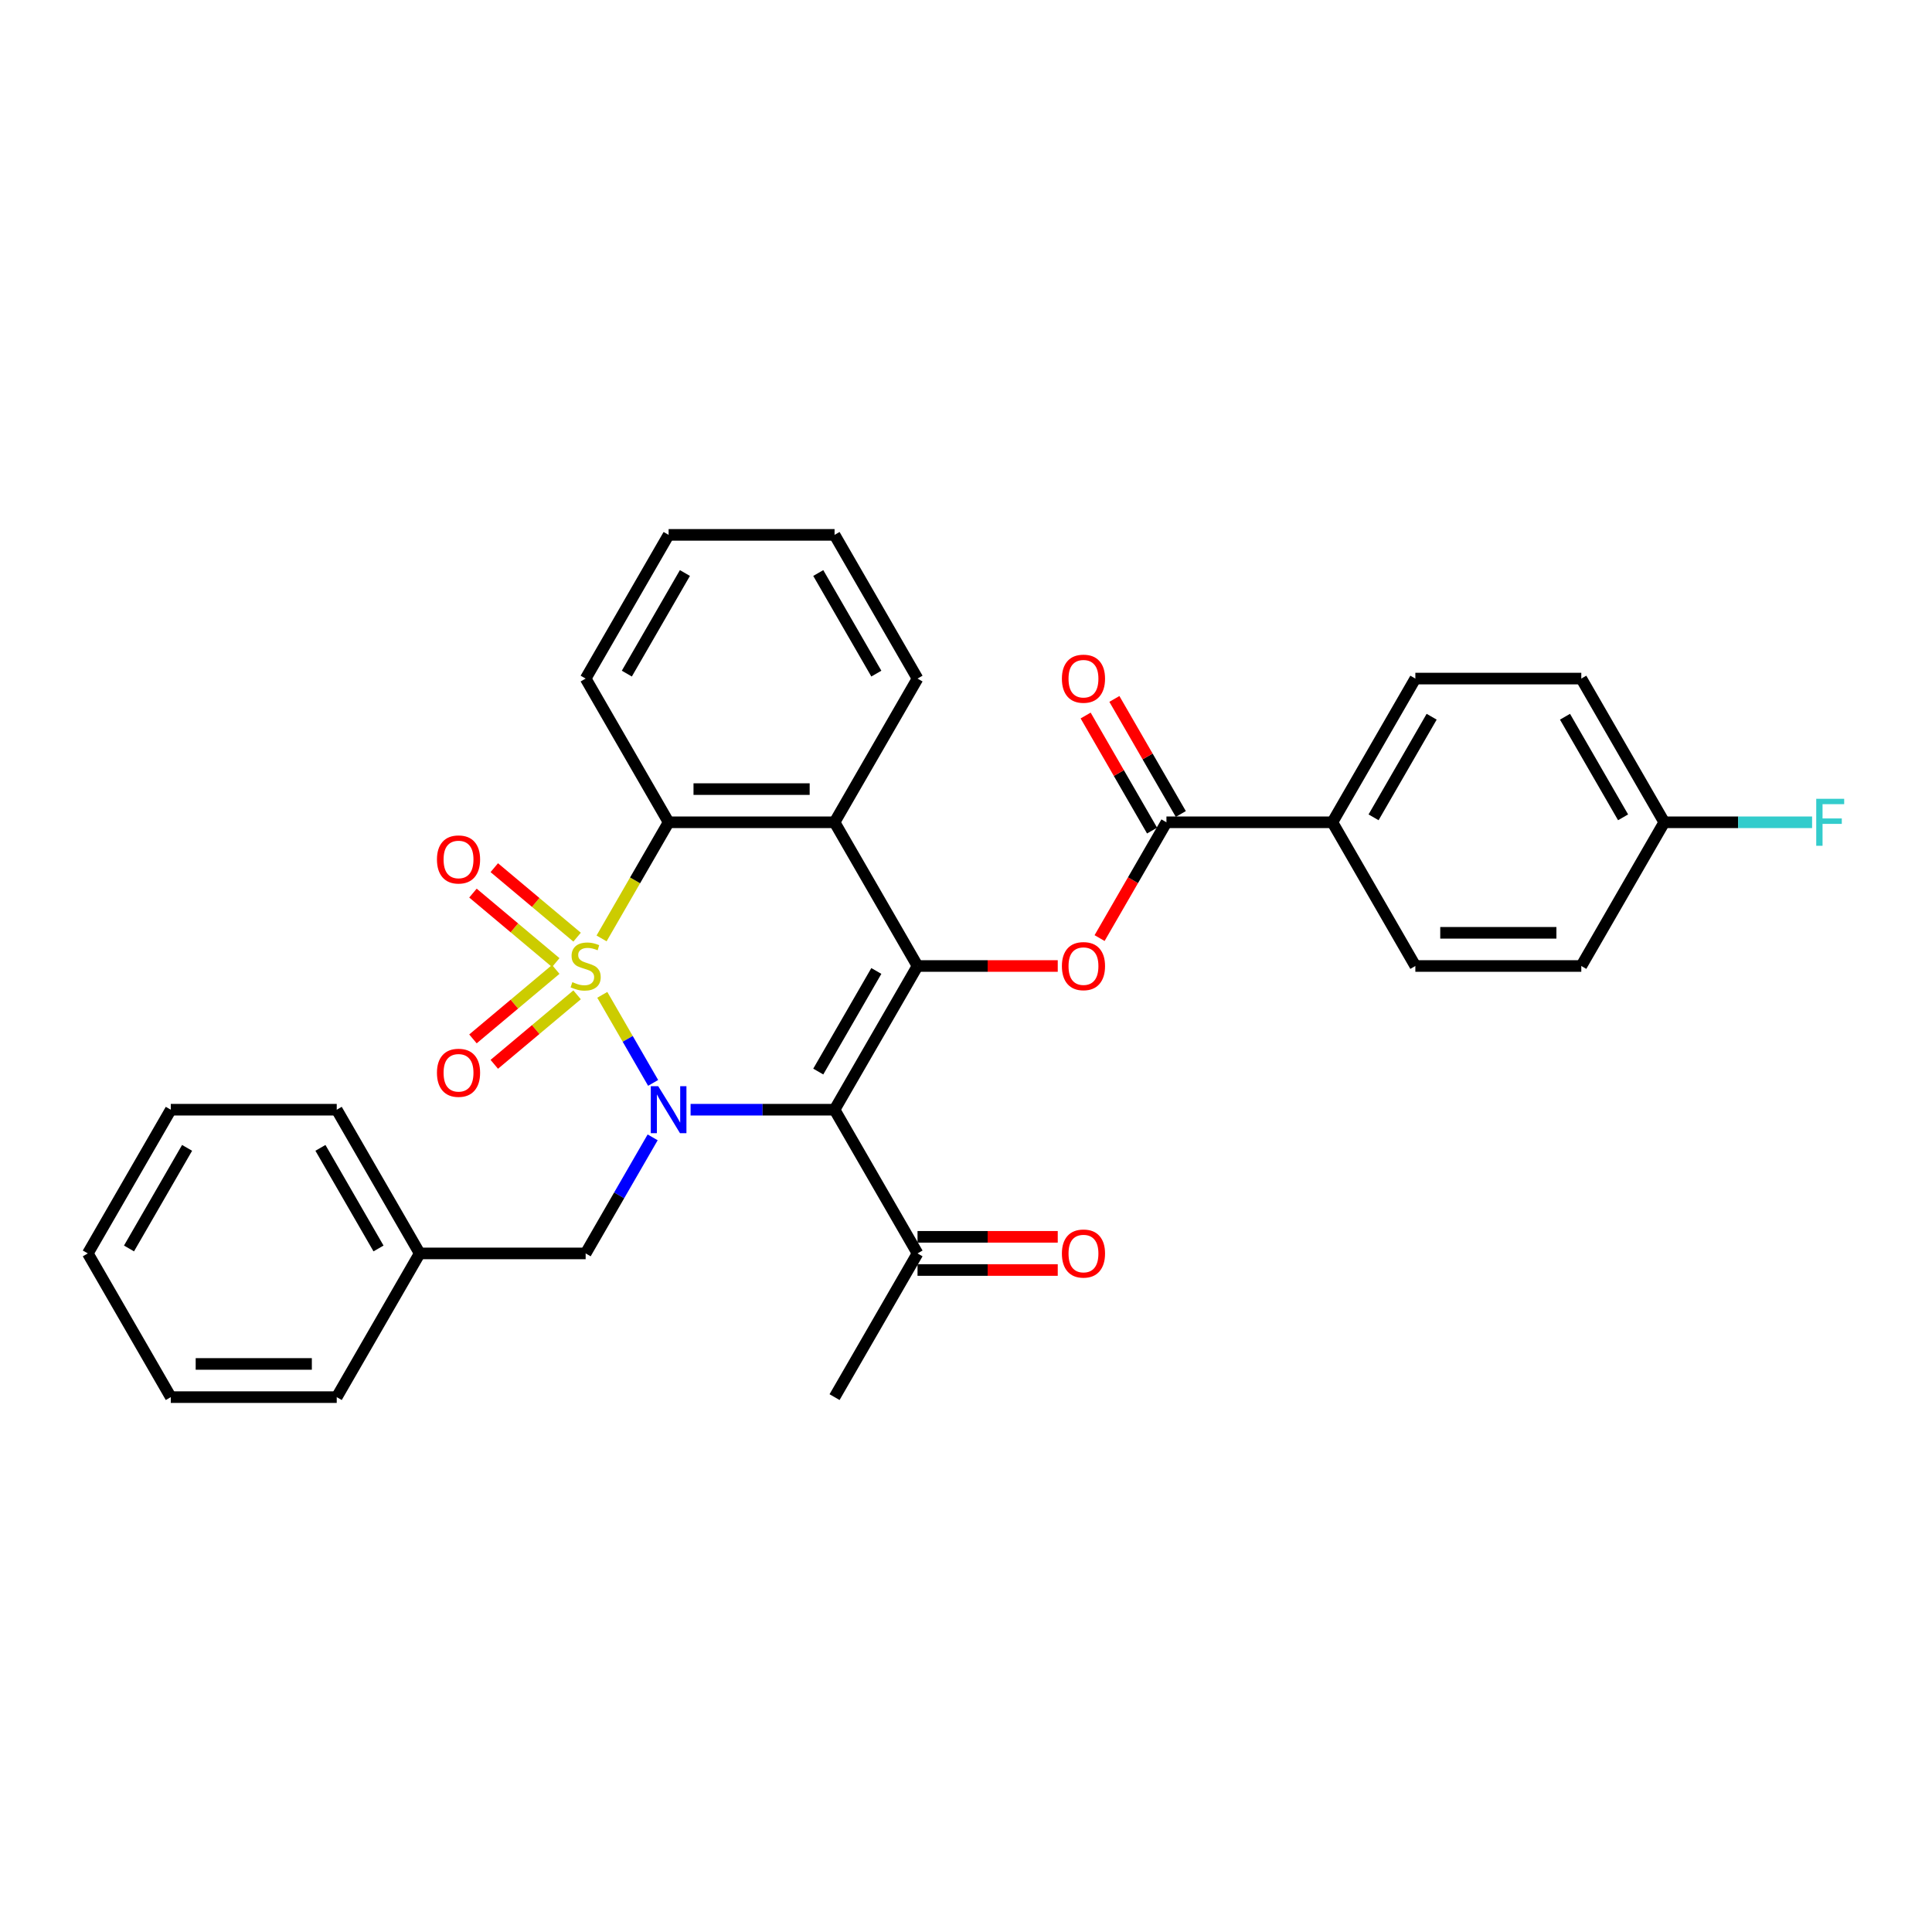 <?xml version='1.0' encoding='iso-8859-1'?>
<svg version='1.1' baseProfile='full'
              xmlns='http://www.w3.org/2000/svg'
                      xmlns:rdkit='http://www.rdkit.org/xml'
                      xmlns:xlink='http://www.w3.org/1999/xlink'
                  xml:space='preserve'
width='1000px' height='1000px' viewBox='0 0 1000 1000'>
<!-- END OF HEADER -->
<rect style='opacity:1.0;fill:#FFFFFF;stroke:none' width='1000' height='1000' x='0' y='0'> </rect>
<path class='bond-0' d='M 311.747,514.928 L 324.904,537.717' style='fill:none;fill-rule:evenodd;stroke:#CCCC00;stroke-width:6px;stroke-linecap:butt;stroke-linejoin:miter;stroke-opacity:1' />
<path class='bond-0' d='M 324.904,537.717 L 338.061,560.506' style='fill:none;fill-rule:evenodd;stroke:#0000FF;stroke-width:6px;stroke-linecap:butt;stroke-linejoin:miter;stroke-opacity:1' />
<path class='bond-3' d='M 311.37,485.725 L 328.722,455.67' style='fill:none;fill-rule:evenodd;stroke:#CCCC00;stroke-width:6px;stroke-linecap:butt;stroke-linejoin:miter;stroke-opacity:1' />
<path class='bond-3' d='M 328.722,455.67 L 346.074,425.616' style='fill:none;fill-rule:evenodd;stroke:#000000;stroke-width:6px;stroke-linecap:butt;stroke-linejoin:miter;stroke-opacity:1' />
<path class='bond-7' d='M 298.703,485.074 L 277.272,467.092' style='fill:none;fill-rule:evenodd;stroke:#CCCC00;stroke-width:6px;stroke-linecap:butt;stroke-linejoin:miter;stroke-opacity:1' />
<path class='bond-7' d='M 277.272,467.092 L 255.841,449.109' style='fill:none;fill-rule:evenodd;stroke:#FF0000;stroke-width:6px;stroke-linecap:butt;stroke-linejoin:miter;stroke-opacity:1' />
<path class='bond-7' d='M 287.661,498.234 L 266.23,480.251' style='fill:none;fill-rule:evenodd;stroke:#CCCC00;stroke-width:6px;stroke-linecap:butt;stroke-linejoin:miter;stroke-opacity:1' />
<path class='bond-7' d='M 266.23,480.251 L 244.8,462.268' style='fill:none;fill-rule:evenodd;stroke:#FF0000;stroke-width:6px;stroke-linecap:butt;stroke-linejoin:miter;stroke-opacity:1' />
<path class='bond-8' d='M 287.661,501.766 L 266.23,519.749' style='fill:none;fill-rule:evenodd;stroke:#CCCC00;stroke-width:6px;stroke-linecap:butt;stroke-linejoin:miter;stroke-opacity:1' />
<path class='bond-8' d='M 266.23,519.749 L 244.8,537.732' style='fill:none;fill-rule:evenodd;stroke:#FF0000;stroke-width:6px;stroke-linecap:butt;stroke-linejoin:miter;stroke-opacity:1' />
<path class='bond-8' d='M 298.703,514.926 L 277.272,532.908' style='fill:none;fill-rule:evenodd;stroke:#CCCC00;stroke-width:6px;stroke-linecap:butt;stroke-linejoin:miter;stroke-opacity:1' />
<path class='bond-8' d='M 277.272,532.908 L 255.841,550.891' style='fill:none;fill-rule:evenodd;stroke:#FF0000;stroke-width:6px;stroke-linecap:butt;stroke-linejoin:miter;stroke-opacity:1' />
<path class='bond-1' d='M 357.446,574.384 L 394.706,574.384' style='fill:none;fill-rule:evenodd;stroke:#0000FF;stroke-width:6px;stroke-linecap:butt;stroke-linejoin:miter;stroke-opacity:1' />
<path class='bond-1' d='M 394.706,574.384 L 431.965,574.384' style='fill:none;fill-rule:evenodd;stroke:#000000;stroke-width:6px;stroke-linecap:butt;stroke-linejoin:miter;stroke-opacity:1' />
<path class='bond-10' d='M 337.813,588.694 L 320.471,618.731' style='fill:none;fill-rule:evenodd;stroke:#0000FF;stroke-width:6px;stroke-linecap:butt;stroke-linejoin:miter;stroke-opacity:1' />
<path class='bond-10' d='M 320.471,618.731 L 303.129,648.768' style='fill:none;fill-rule:evenodd;stroke:#000000;stroke-width:6px;stroke-linecap:butt;stroke-linejoin:miter;stroke-opacity:1' />
<path class='bond-9' d='M 431.965,574.384 L 474.911,648.768' style='fill:none;fill-rule:evenodd;stroke:#000000;stroke-width:6px;stroke-linecap:butt;stroke-linejoin:miter;stroke-opacity:1' />
<path class='bond-31' d='M 431.965,574.384 L 474.911,500' style='fill:none;fill-rule:evenodd;stroke:#000000;stroke-width:6px;stroke-linecap:butt;stroke-linejoin:miter;stroke-opacity:1' />
<path class='bond-31' d='M 423.531,554.637 L 453.592,502.568' style='fill:none;fill-rule:evenodd;stroke:#000000;stroke-width:6px;stroke-linecap:butt;stroke-linejoin:miter;stroke-opacity:1' />
<path class='bond-2' d='M 474.911,500 L 431.965,425.616' style='fill:none;fill-rule:evenodd;stroke:#000000;stroke-width:6px;stroke-linecap:butt;stroke-linejoin:miter;stroke-opacity:1' />
<path class='bond-5' d='M 474.911,500 L 511.2,500' style='fill:none;fill-rule:evenodd;stroke:#000000;stroke-width:6px;stroke-linecap:butt;stroke-linejoin:miter;stroke-opacity:1' />
<path class='bond-5' d='M 511.2,500 L 547.489,500' style='fill:none;fill-rule:evenodd;stroke:#FF0000;stroke-width:6px;stroke-linecap:butt;stroke-linejoin:miter;stroke-opacity:1' />
<path class='bond-4' d='M 346.074,425.616 L 431.965,425.616' style='fill:none;fill-rule:evenodd;stroke:#000000;stroke-width:6px;stroke-linecap:butt;stroke-linejoin:miter;stroke-opacity:1' />
<path class='bond-4' d='M 358.958,408.438 L 419.082,408.438' style='fill:none;fill-rule:evenodd;stroke:#000000;stroke-width:6px;stroke-linecap:butt;stroke-linejoin:miter;stroke-opacity:1' />
<path class='bond-21' d='M 346.074,425.616 L 303.129,351.232' style='fill:none;fill-rule:evenodd;stroke:#000000;stroke-width:6px;stroke-linecap:butt;stroke-linejoin:miter;stroke-opacity:1' />
<path class='bond-18' d='M 431.965,425.616 L 474.911,351.232' style='fill:none;fill-rule:evenodd;stroke:#000000;stroke-width:6px;stroke-linecap:butt;stroke-linejoin:miter;stroke-opacity:1' />
<path class='bond-6' d='M 569.143,485.553 L 586.446,455.585' style='fill:none;fill-rule:evenodd;stroke:#FF0000;stroke-width:6px;stroke-linecap:butt;stroke-linejoin:miter;stroke-opacity:1' />
<path class='bond-6' d='M 586.446,455.585 L 603.748,425.616' style='fill:none;fill-rule:evenodd;stroke:#000000;stroke-width:6px;stroke-linecap:butt;stroke-linejoin:miter;stroke-opacity:1' />
<path class='bond-11' d='M 603.748,425.616 L 689.639,425.616' style='fill:none;fill-rule:evenodd;stroke:#000000;stroke-width:6px;stroke-linecap:butt;stroke-linejoin:miter;stroke-opacity:1' />
<path class='bond-12' d='M 611.187,421.321 L 593.993,391.542' style='fill:none;fill-rule:evenodd;stroke:#000000;stroke-width:6px;stroke-linecap:butt;stroke-linejoin:miter;stroke-opacity:1' />
<path class='bond-12' d='M 593.993,391.542 L 576.8,361.762' style='fill:none;fill-rule:evenodd;stroke:#FF0000;stroke-width:6px;stroke-linecap:butt;stroke-linejoin:miter;stroke-opacity:1' />
<path class='bond-12' d='M 596.31,429.911 L 579.116,400.131' style='fill:none;fill-rule:evenodd;stroke:#000000;stroke-width:6px;stroke-linecap:butt;stroke-linejoin:miter;stroke-opacity:1' />
<path class='bond-12' d='M 579.116,400.131 L 561.923,370.351' style='fill:none;fill-rule:evenodd;stroke:#FF0000;stroke-width:6px;stroke-linecap:butt;stroke-linejoin:miter;stroke-opacity:1' />
<path class='bond-13' d='M 474.911,657.357 L 511.2,657.357' style='fill:none;fill-rule:evenodd;stroke:#000000;stroke-width:6px;stroke-linecap:butt;stroke-linejoin:miter;stroke-opacity:1' />
<path class='bond-13' d='M 511.2,657.357 L 547.489,657.357' style='fill:none;fill-rule:evenodd;stroke:#FF0000;stroke-width:6px;stroke-linecap:butt;stroke-linejoin:miter;stroke-opacity:1' />
<path class='bond-13' d='M 474.911,640.179 L 511.2,640.179' style='fill:none;fill-rule:evenodd;stroke:#000000;stroke-width:6px;stroke-linecap:butt;stroke-linejoin:miter;stroke-opacity:1' />
<path class='bond-13' d='M 511.2,640.179 L 547.489,640.179' style='fill:none;fill-rule:evenodd;stroke:#FF0000;stroke-width:6px;stroke-linecap:butt;stroke-linejoin:miter;stroke-opacity:1' />
<path class='bond-23' d='M 474.911,648.768 L 431.965,723.152' style='fill:none;fill-rule:evenodd;stroke:#000000;stroke-width:6px;stroke-linecap:butt;stroke-linejoin:miter;stroke-opacity:1' />
<path class='bond-17' d='M 303.129,648.768 L 217.237,648.768' style='fill:none;fill-rule:evenodd;stroke:#000000;stroke-width:6px;stroke-linecap:butt;stroke-linejoin:miter;stroke-opacity:1' />
<path class='bond-14' d='M 689.639,425.616 L 732.585,351.232' style='fill:none;fill-rule:evenodd;stroke:#000000;stroke-width:6px;stroke-linecap:butt;stroke-linejoin:miter;stroke-opacity:1' />
<path class='bond-14' d='M 710.958,423.047 L 741.02,370.979' style='fill:none;fill-rule:evenodd;stroke:#000000;stroke-width:6px;stroke-linecap:butt;stroke-linejoin:miter;stroke-opacity:1' />
<path class='bond-15' d='M 689.639,425.616 L 732.585,500' style='fill:none;fill-rule:evenodd;stroke:#000000;stroke-width:6px;stroke-linecap:butt;stroke-linejoin:miter;stroke-opacity:1' />
<path class='bond-20' d='M 732.585,351.232 L 818.476,351.232' style='fill:none;fill-rule:evenodd;stroke:#000000;stroke-width:6px;stroke-linecap:butt;stroke-linejoin:miter;stroke-opacity:1' />
<path class='bond-19' d='M 732.585,500 L 818.476,500' style='fill:none;fill-rule:evenodd;stroke:#000000;stroke-width:6px;stroke-linecap:butt;stroke-linejoin:miter;stroke-opacity:1' />
<path class='bond-19' d='M 745.469,482.822 L 805.593,482.822' style='fill:none;fill-rule:evenodd;stroke:#000000;stroke-width:6px;stroke-linecap:butt;stroke-linejoin:miter;stroke-opacity:1' />
<path class='bond-16' d='M 861.422,425.616 L 818.476,500' style='fill:none;fill-rule:evenodd;stroke:#000000;stroke-width:6px;stroke-linecap:butt;stroke-linejoin:miter;stroke-opacity:1' />
<path class='bond-22' d='M 861.422,425.616 L 899.678,425.616' style='fill:none;fill-rule:evenodd;stroke:#000000;stroke-width:6px;stroke-linecap:butt;stroke-linejoin:miter;stroke-opacity:1' />
<path class='bond-22' d='M 899.678,425.616 L 937.934,425.616' style='fill:none;fill-rule:evenodd;stroke:#33CCCC;stroke-width:6px;stroke-linecap:butt;stroke-linejoin:miter;stroke-opacity:1' />
<path class='bond-34' d='M 861.422,425.616 L 818.476,351.232' style='fill:none;fill-rule:evenodd;stroke:#000000;stroke-width:6px;stroke-linecap:butt;stroke-linejoin:miter;stroke-opacity:1' />
<path class='bond-34' d='M 840.103,423.047 L 810.041,370.979' style='fill:none;fill-rule:evenodd;stroke:#000000;stroke-width:6px;stroke-linecap:butt;stroke-linejoin:miter;stroke-opacity:1' />
<path class='bond-24' d='M 217.237,648.768 L 174.292,574.384' style='fill:none;fill-rule:evenodd;stroke:#000000;stroke-width:6px;stroke-linecap:butt;stroke-linejoin:miter;stroke-opacity:1' />
<path class='bond-24' d='M 195.919,646.2 L 165.857,594.131' style='fill:none;fill-rule:evenodd;stroke:#000000;stroke-width:6px;stroke-linecap:butt;stroke-linejoin:miter;stroke-opacity:1' />
<path class='bond-25' d='M 217.237,648.768 L 174.292,723.152' style='fill:none;fill-rule:evenodd;stroke:#000000;stroke-width:6px;stroke-linecap:butt;stroke-linejoin:miter;stroke-opacity:1' />
<path class='bond-32' d='M 474.911,351.232 L 431.965,276.848' style='fill:none;fill-rule:evenodd;stroke:#000000;stroke-width:6px;stroke-linecap:butt;stroke-linejoin:miter;stroke-opacity:1' />
<path class='bond-32' d='M 453.592,348.663 L 423.531,296.595' style='fill:none;fill-rule:evenodd;stroke:#000000;stroke-width:6px;stroke-linecap:butt;stroke-linejoin:miter;stroke-opacity:1' />
<path class='bond-27' d='M 303.129,351.232 L 346.074,276.848' style='fill:none;fill-rule:evenodd;stroke:#000000;stroke-width:6px;stroke-linecap:butt;stroke-linejoin:miter;stroke-opacity:1' />
<path class='bond-27' d='M 324.447,348.663 L 354.509,296.595' style='fill:none;fill-rule:evenodd;stroke:#000000;stroke-width:6px;stroke-linecap:butt;stroke-linejoin:miter;stroke-opacity:1' />
<path class='bond-29' d='M 174.292,574.384 L 88.4,574.384' style='fill:none;fill-rule:evenodd;stroke:#000000;stroke-width:6px;stroke-linecap:butt;stroke-linejoin:miter;stroke-opacity:1' />
<path class='bond-28' d='M 174.292,723.152 L 88.4,723.152' style='fill:none;fill-rule:evenodd;stroke:#000000;stroke-width:6px;stroke-linecap:butt;stroke-linejoin:miter;stroke-opacity:1' />
<path class='bond-28' d='M 161.408,705.974 L 101.284,705.974' style='fill:none;fill-rule:evenodd;stroke:#000000;stroke-width:6px;stroke-linecap:butt;stroke-linejoin:miter;stroke-opacity:1' />
<path class='bond-26' d='M 431.965,276.848 L 346.074,276.848' style='fill:none;fill-rule:evenodd;stroke:#000000;stroke-width:6px;stroke-linecap:butt;stroke-linejoin:miter;stroke-opacity:1' />
<path class='bond-30' d='M 88.4,723.152 L 45.455,648.768' style='fill:none;fill-rule:evenodd;stroke:#000000;stroke-width:6px;stroke-linecap:butt;stroke-linejoin:miter;stroke-opacity:1' />
<path class='bond-33' d='M 88.4,574.384 L 45.455,648.768' style='fill:none;fill-rule:evenodd;stroke:#000000;stroke-width:6px;stroke-linecap:butt;stroke-linejoin:miter;stroke-opacity:1' />
<path class='bond-33' d='M 96.835,594.131 L 66.773,646.2' style='fill:none;fill-rule:evenodd;stroke:#000000;stroke-width:6px;stroke-linecap:butt;stroke-linejoin:miter;stroke-opacity:1' />
<path  class='atom-0' d='M 296.257 508.349
Q 296.532 508.452, 297.666 508.933
Q 298.8 509.414, 300.036 509.723
Q 301.308 509.998, 302.544 509.998
Q 304.846 509.998, 306.186 508.898
Q 307.526 507.765, 307.526 505.806
Q 307.526 504.466, 306.839 503.642
Q 306.186 502.817, 305.156 502.371
Q 304.125 501.924, 302.407 501.409
Q 300.243 500.756, 298.937 500.137
Q 297.666 499.519, 296.738 498.213
Q 295.845 496.908, 295.845 494.709
Q 295.845 491.651, 297.906 489.762
Q 300.002 487.872, 304.125 487.872
Q 306.942 487.872, 310.137 489.212
L 309.347 491.858
Q 306.427 490.655, 304.228 490.655
Q 301.857 490.655, 300.552 491.651
Q 299.246 492.613, 299.281 494.297
Q 299.281 495.602, 299.933 496.393
Q 300.62 497.183, 301.582 497.629
Q 302.579 498.076, 304.228 498.591
Q 306.427 499.279, 307.732 499.966
Q 309.038 500.653, 309.965 502.061
Q 310.927 503.436, 310.927 505.806
Q 310.927 509.173, 308.66 510.994
Q 306.427 512.781, 302.682 512.781
Q 300.517 512.781, 298.868 512.3
Q 297.254 511.853, 295.33 511.063
L 296.257 508.349
' fill='#CCCC00'/>
<path  class='atom-1' d='M 340.697 562.222
L 348.668 575.106
Q 349.458 576.377, 350.729 578.679
Q 352.001 580.981, 352.069 581.118
L 352.069 562.222
L 355.299 562.222
L 355.299 586.546
L 351.966 586.546
L 343.412 572.46
Q 342.415 570.811, 341.35 568.921
Q 340.319 567.032, 340.01 566.448
L 340.01 586.546
L 336.849 586.546
L 336.849 562.222
L 340.697 562.222
' fill='#0000FF'/>
<path  class='atom-6' d='M 549.637 500.069
Q 549.637 494.228, 552.523 490.964
Q 555.408 487.7, 560.802 487.7
Q 566.196 487.7, 569.082 490.964
Q 571.968 494.228, 571.968 500.069
Q 571.968 505.978, 569.048 509.345
Q 566.128 512.678, 560.802 512.678
Q 555.443 512.678, 552.523 509.345
Q 549.637 506.012, 549.637 500.069
M 560.802 509.929
Q 564.513 509.929, 566.506 507.455
Q 568.533 504.947, 568.533 500.069
Q 568.533 495.293, 566.506 492.888
Q 564.513 490.449, 560.802 490.449
Q 557.092 490.449, 555.065 492.854
Q 553.072 495.259, 553.072 500.069
Q 553.072 504.982, 555.065 507.455
Q 557.092 509.929, 560.802 509.929
' fill='#FF0000'/>
<path  class='atom-8' d='M 226.166 444.859
Q 226.166 439.018, 229.052 435.754
Q 231.938 432.49, 237.332 432.49
Q 242.726 432.49, 245.612 435.754
Q 248.498 439.018, 248.498 444.859
Q 248.498 450.768, 245.578 454.135
Q 242.657 457.468, 237.332 457.468
Q 231.972 457.468, 229.052 454.135
Q 226.166 450.803, 226.166 444.859
M 237.332 454.719
Q 241.042 454.719, 243.035 452.245
Q 245.062 449.737, 245.062 444.859
Q 245.062 440.083, 243.035 437.678
Q 241.042 435.239, 237.332 435.239
Q 233.621 435.239, 231.594 437.644
Q 229.602 440.049, 229.602 444.859
Q 229.602 449.772, 231.594 452.245
Q 233.621 454.719, 237.332 454.719
' fill='#FF0000'/>
<path  class='atom-9' d='M 226.166 555.279
Q 226.166 549.438, 229.052 546.174
Q 231.938 542.91, 237.332 542.91
Q 242.726 542.91, 245.612 546.174
Q 248.498 549.438, 248.498 555.279
Q 248.498 561.188, 245.578 564.555
Q 242.657 567.887, 237.332 567.887
Q 231.972 567.887, 229.052 564.555
Q 226.166 561.222, 226.166 555.279
M 237.332 565.139
Q 241.042 565.139, 243.035 562.665
Q 245.062 560.157, 245.062 555.279
Q 245.062 550.503, 243.035 548.098
Q 241.042 545.659, 237.332 545.659
Q 233.621 545.659, 231.594 548.064
Q 229.602 550.469, 229.602 555.279
Q 229.602 560.192, 231.594 562.665
Q 233.621 565.139, 237.332 565.139
' fill='#FF0000'/>
<path  class='atom-13' d='M 549.637 351.301
Q 549.637 345.46, 552.523 342.196
Q 555.408 338.932, 560.802 338.932
Q 566.196 338.932, 569.082 342.196
Q 571.968 345.46, 571.968 351.301
Q 571.968 357.21, 569.048 360.577
Q 566.128 363.909, 560.802 363.909
Q 555.443 363.909, 552.523 360.577
Q 549.637 357.244, 549.637 351.301
M 560.802 361.161
Q 564.513 361.161, 566.506 358.687
Q 568.533 356.179, 568.533 351.301
Q 568.533 346.525, 566.506 344.12
Q 564.513 341.681, 560.802 341.681
Q 557.092 341.681, 555.065 344.086
Q 553.072 346.491, 553.072 351.301
Q 553.072 356.214, 555.065 358.687
Q 557.092 361.161, 560.802 361.161
' fill='#FF0000'/>
<path  class='atom-14' d='M 549.637 648.837
Q 549.637 642.996, 552.523 639.732
Q 555.408 636.468, 560.802 636.468
Q 566.196 636.468, 569.082 639.732
Q 571.968 642.996, 571.968 648.837
Q 571.968 654.746, 569.048 658.113
Q 566.128 661.446, 560.802 661.446
Q 555.443 661.446, 552.523 658.113
Q 549.637 654.781, 549.637 648.837
M 560.802 658.697
Q 564.513 658.697, 566.506 656.223
Q 568.533 653.715, 568.533 648.837
Q 568.533 644.061, 566.506 641.656
Q 564.513 639.217, 560.802 639.217
Q 557.092 639.217, 555.065 641.622
Q 553.072 644.027, 553.072 648.837
Q 553.072 653.75, 555.065 656.223
Q 557.092 658.697, 560.802 658.697
' fill='#FF0000'/>
<path  class='atom-23' d='M 940.081 413.454
L 954.545 413.454
L 954.545 416.237
L 943.345 416.237
L 943.345 423.623
L 953.309 423.623
L 953.309 426.44
L 943.345 426.44
L 943.345 437.778
L 940.081 437.778
L 940.081 413.454
' fill='#33CCCC'/>
</svg>
